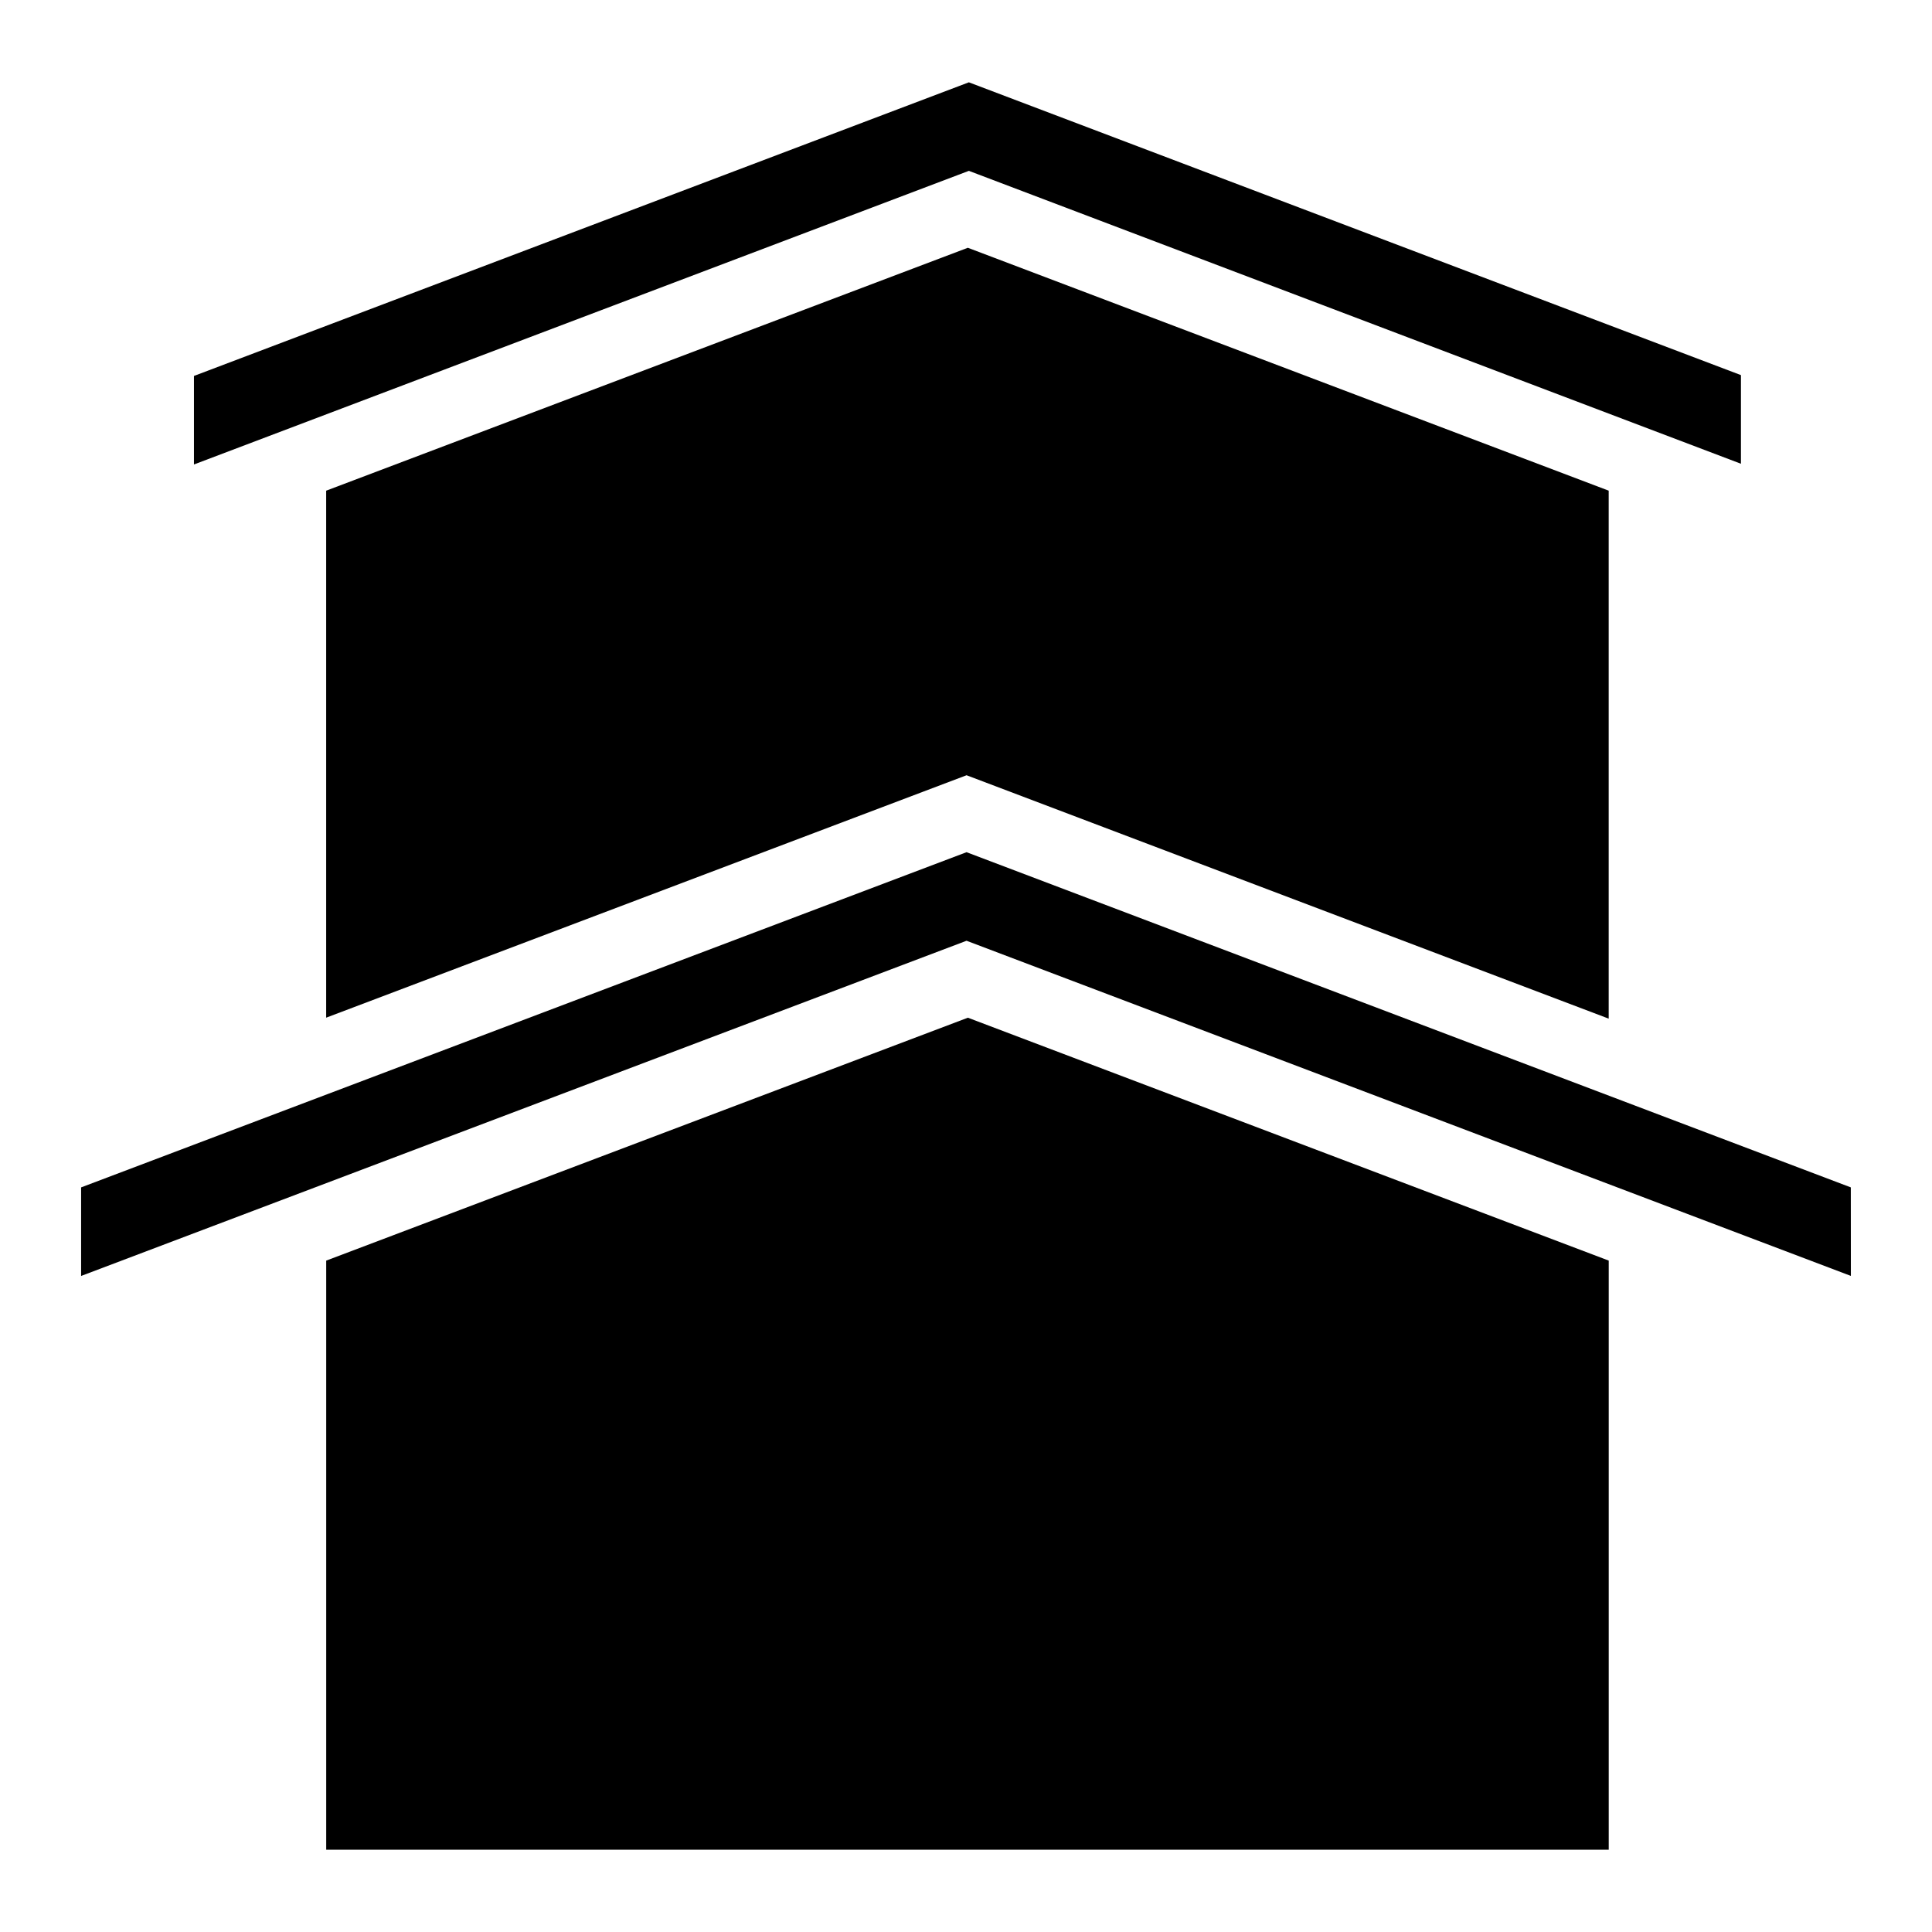<?xml version="1.0" encoding="UTF-8"?>
<!-- Uploaded to: SVG Repo, www.svgrepo.com, Generator: SVG Repo Mixer Tools -->
<svg fill="#000000" width="800px" height="800px" version="1.1" viewBox="144 144 512 512" xmlns="http://www.w3.org/2000/svg">
 <g>
  <path d="m634.5 482.13-0.016-23.461-234.34-88.828-234.65 88.832v23.469l234.65-88.832z"/>
  <path d="m230.45 634.19h339.88v-156.12l-169.83-64.367-170.05 64.371z"/>
  <path d="m605.37 266.9v-23.492l-204.61-77.594-205.36 77.816v23.461l205.36-77.816z"/>
  <path d="m570.32 413.95v-139.92l-169.83-64.367-170.05 64.371v139.66l169.71-64.246z"/>
 </g>
</svg>